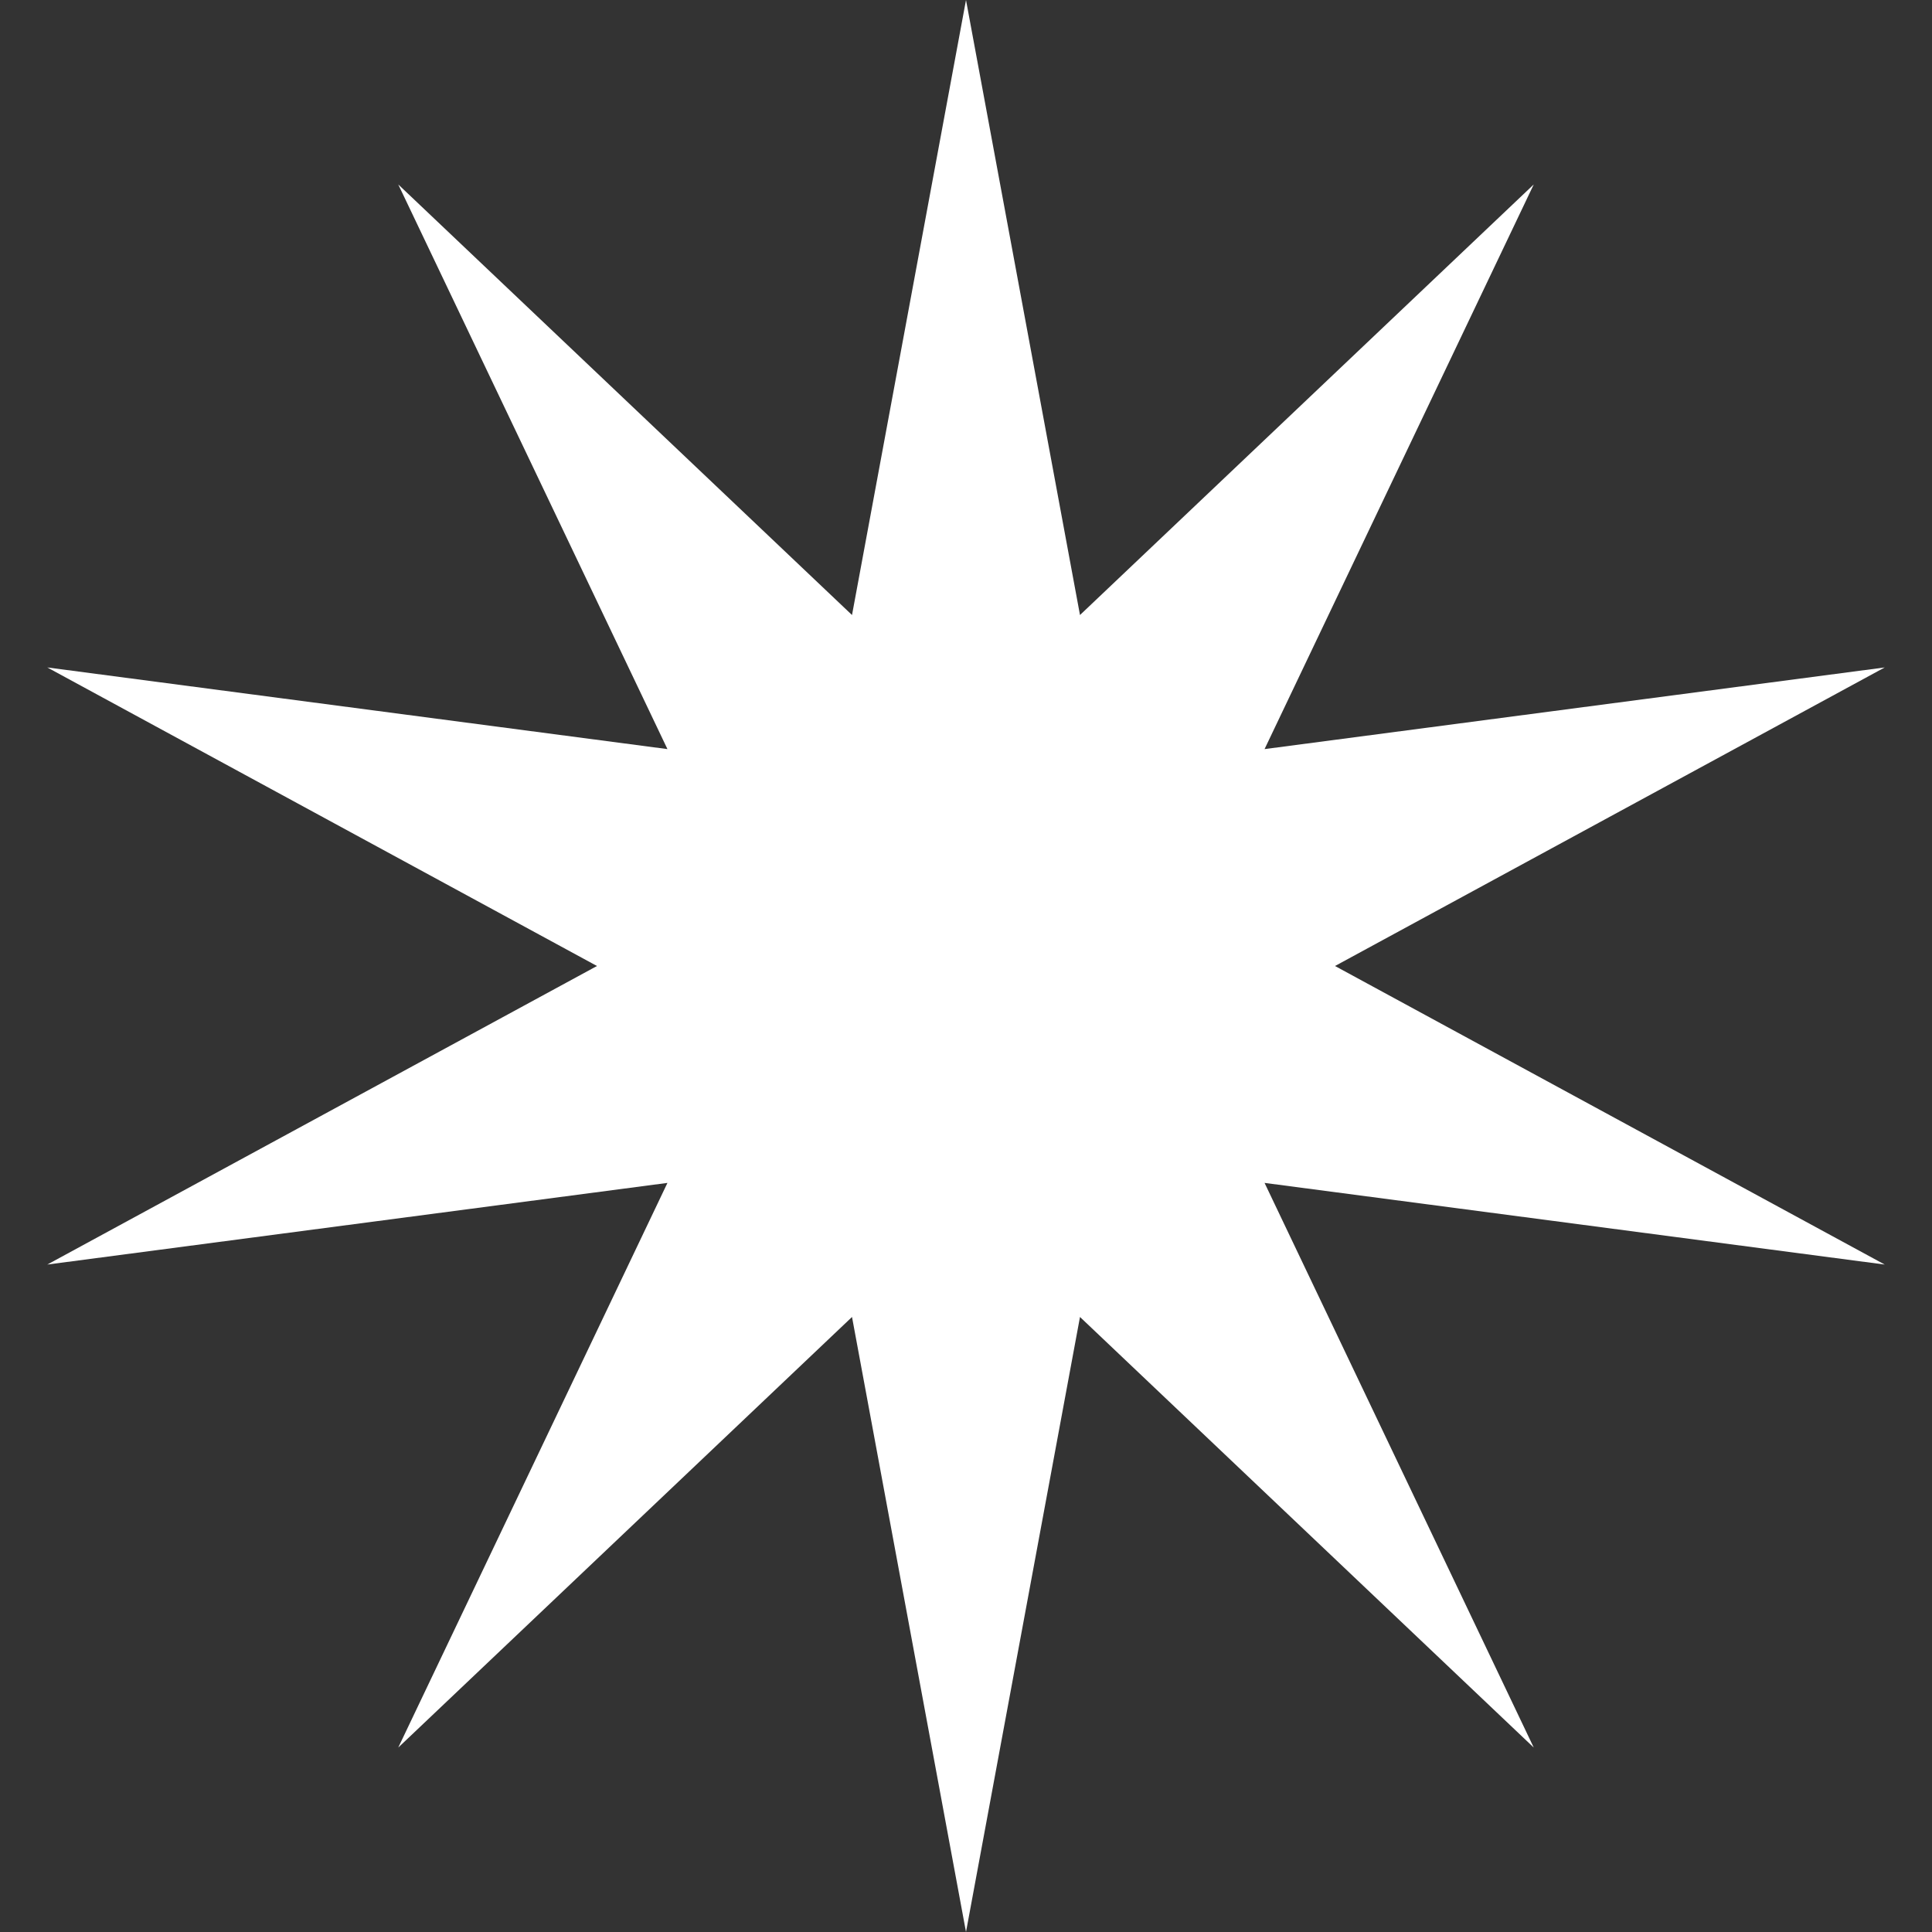 <?xml version="1.0" encoding="UTF-8"?> <svg xmlns="http://www.w3.org/2000/svg" width="15" height="15" viewBox="0 0 15 15" fill="none"><rect x="0" y="0" width="15" height="15" fill="#333333" stroke="none"/><path d="M7.5 0L8.385 4.775L11.908 1.432L9.818 5.816L14.633 5.182L10.365 7.5L14.633 9.818L9.818 9.184L11.908 13.568L8.385 10.225L7.5 15L6.615 10.225L3.092 13.568L5.182 9.184L0.367 9.818L4.635 7.5L0.367 5.182L5.182 5.816L3.092 1.432L6.615 4.775L7.5 0Z" fill="white"></path></svg> 